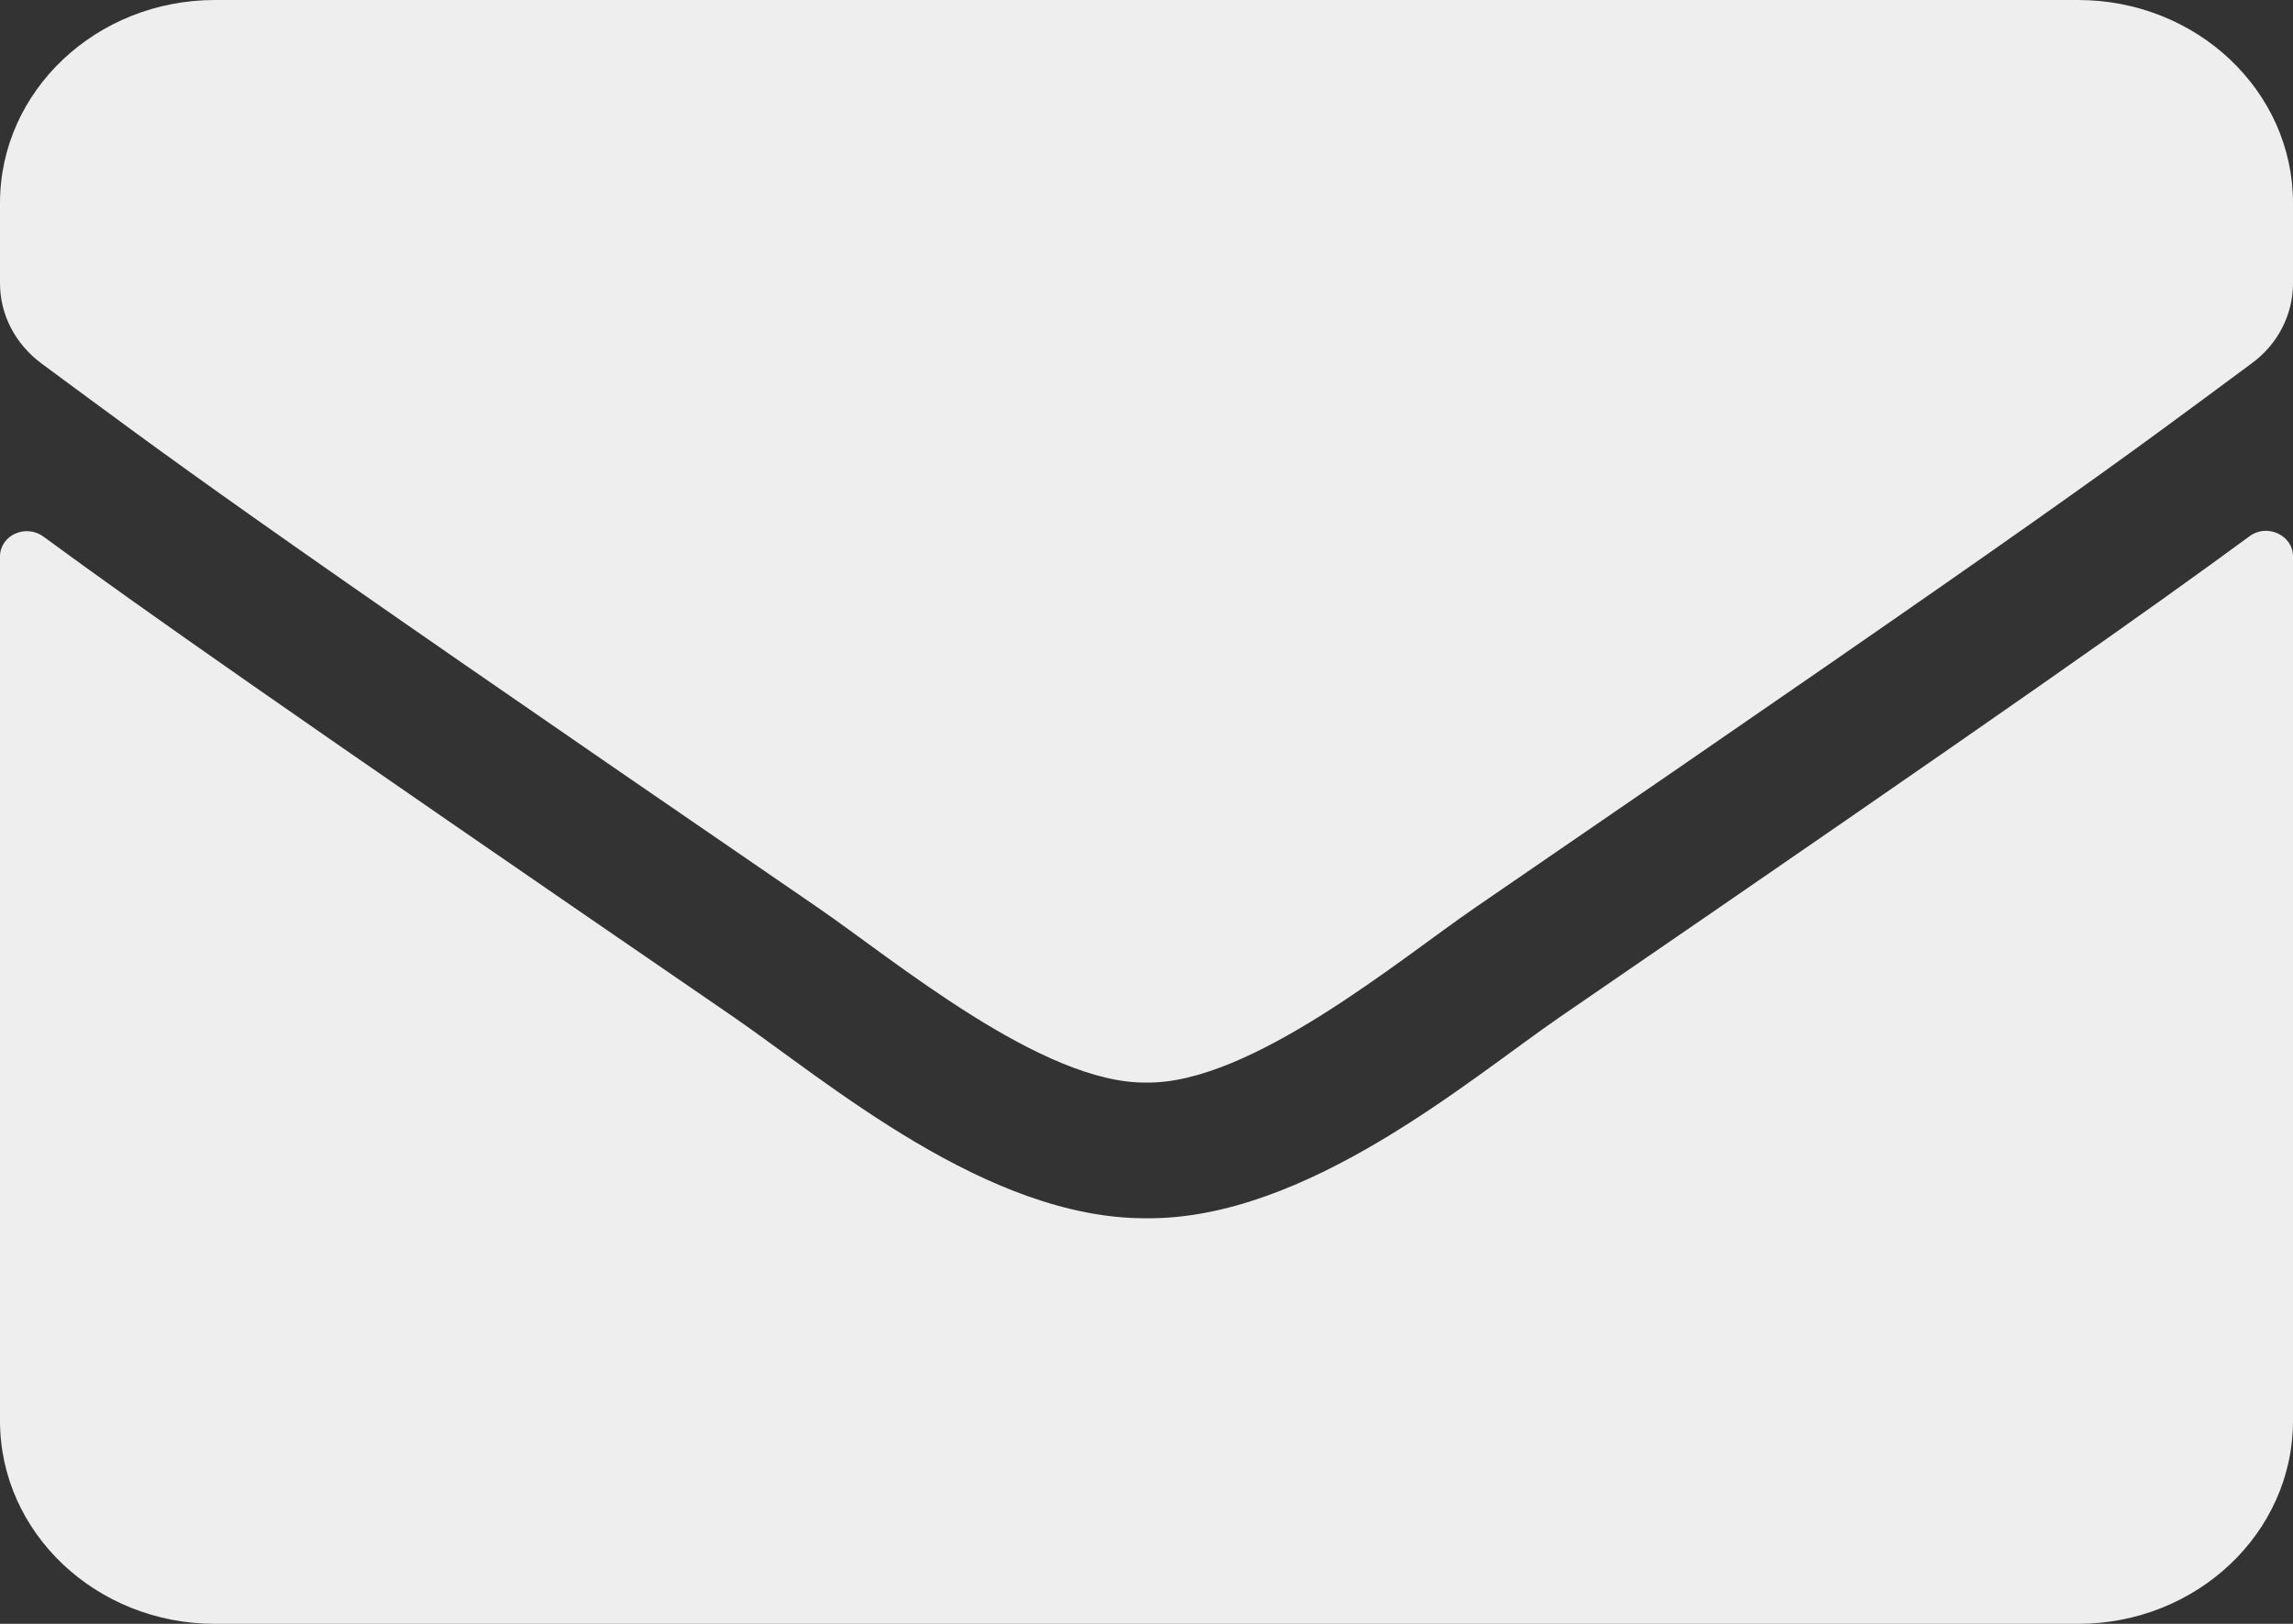 <svg width="24" height="17" viewBox="0 0 24 17" fill="none" xmlns="http://www.w3.org/2000/svg">
<rect x="0" y="0" width="24" height="17" fill="#333333" stroke="none"/>
<path d="M23.545 5.614C23.728 5.476 24 5.605 24 5.822V14.875C24 16.048 22.992 17 21.75 17H2.25C1.008 17 0 16.048 0 14.875V5.826C0 5.605 0.267 5.481 0.455 5.618C1.505 6.388 2.897 7.367 7.678 10.647C8.667 11.329 10.336 12.763 12 12.754C13.673 12.768 15.375 11.302 16.327 10.647C21.108 7.367 22.495 6.384 23.545 5.614ZM12 11.333C13.088 11.351 14.653 10.041 15.441 9.501C21.661 5.237 22.134 4.865 23.569 3.803C23.841 3.604 24 3.294 24 2.966V2.125C24 0.952 22.992 0 21.75 0H2.25C1.008 0 0 0.952 0 2.125V2.966C0 3.294 0.159 3.599 0.431 3.803C1.866 4.861 2.339 5.237 8.559 9.501C9.347 10.041 10.912 11.351 12 11.333Z" fill="#EEEEEE"/>
</svg>
